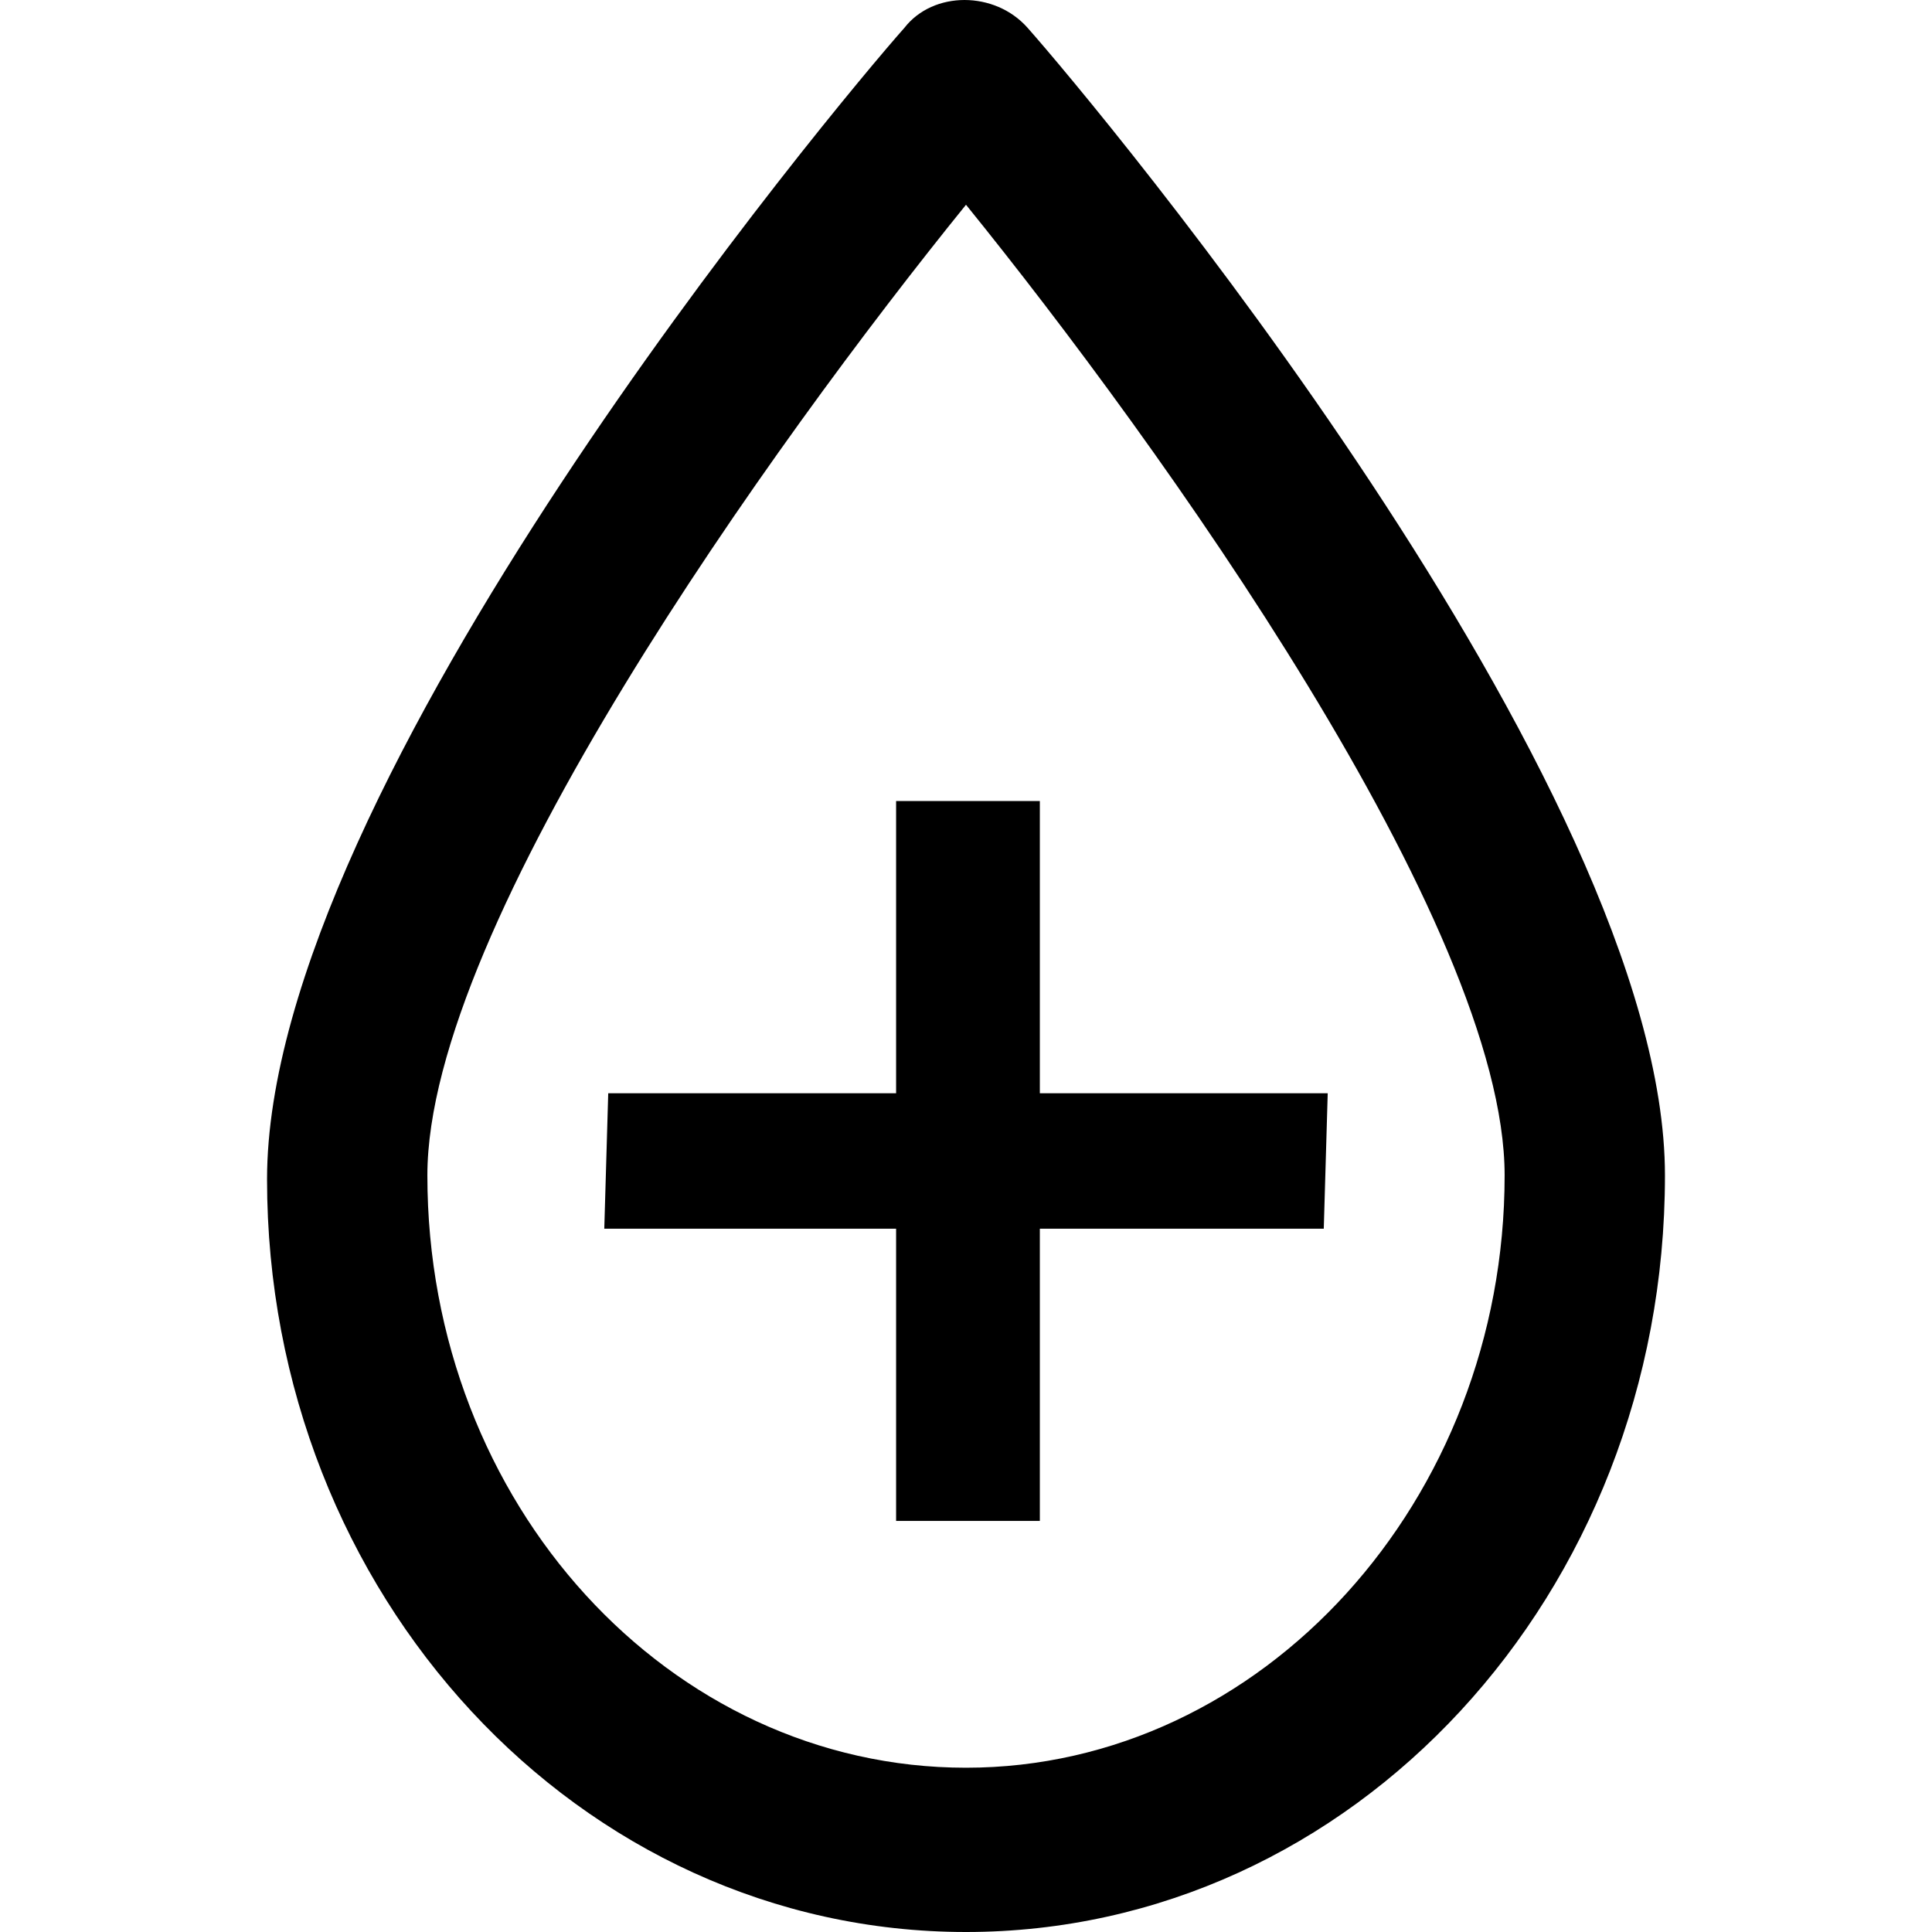 <?xml version="1.0" encoding="iso-8859-1"?>
<!-- Uploaded to: SVG Repo, www.svgrepo.com, Generator: SVG Repo Mixer Tools -->
<svg fill="#000000" height="800px" width="800px" version="1.1" id="Layer_1" xmlns="http://www.w3.org/2000/svg" xmlns:xlink="http://www.w3.org/1999/xlink" 
	 viewBox="0 0 489.25 489.25" xml:space="preserve">
<g>
	<g>
		<g>
			<g>
				<polygon points="263.325,276.85 263.325,202.85 226.925,202.85 226.925,276.85 154.025,276.85 153.025,311.15 226.925,311.15 
					226.925,385.15 263.325,385.15 263.325,311.15 335.225,311.15 336.225,276.85 				"/>
			</g>
			<g>
				<path d="M244.625,489.25c-97.9,0-177-85.4-177-190.6c0-100,144.7-272.8,161.4-291.6c7.3-9.4,22.9-9.4,31.2,0
					c16.7,18.8,161.4,191.6,161.4,290.6C421.625,403.85,342.525,489.25,244.625,489.25z M244.625,51.85
					c-48.9,60.4-136.4,182.3-136.4,245.8c0,83.3,61.4,150,136.4,150s136.4-67.7,136.4-150
					C381.025,234.15,293.525,112.25,244.625,51.85z"/>
			</g>
		</g>
	</g>
</g>
</svg>